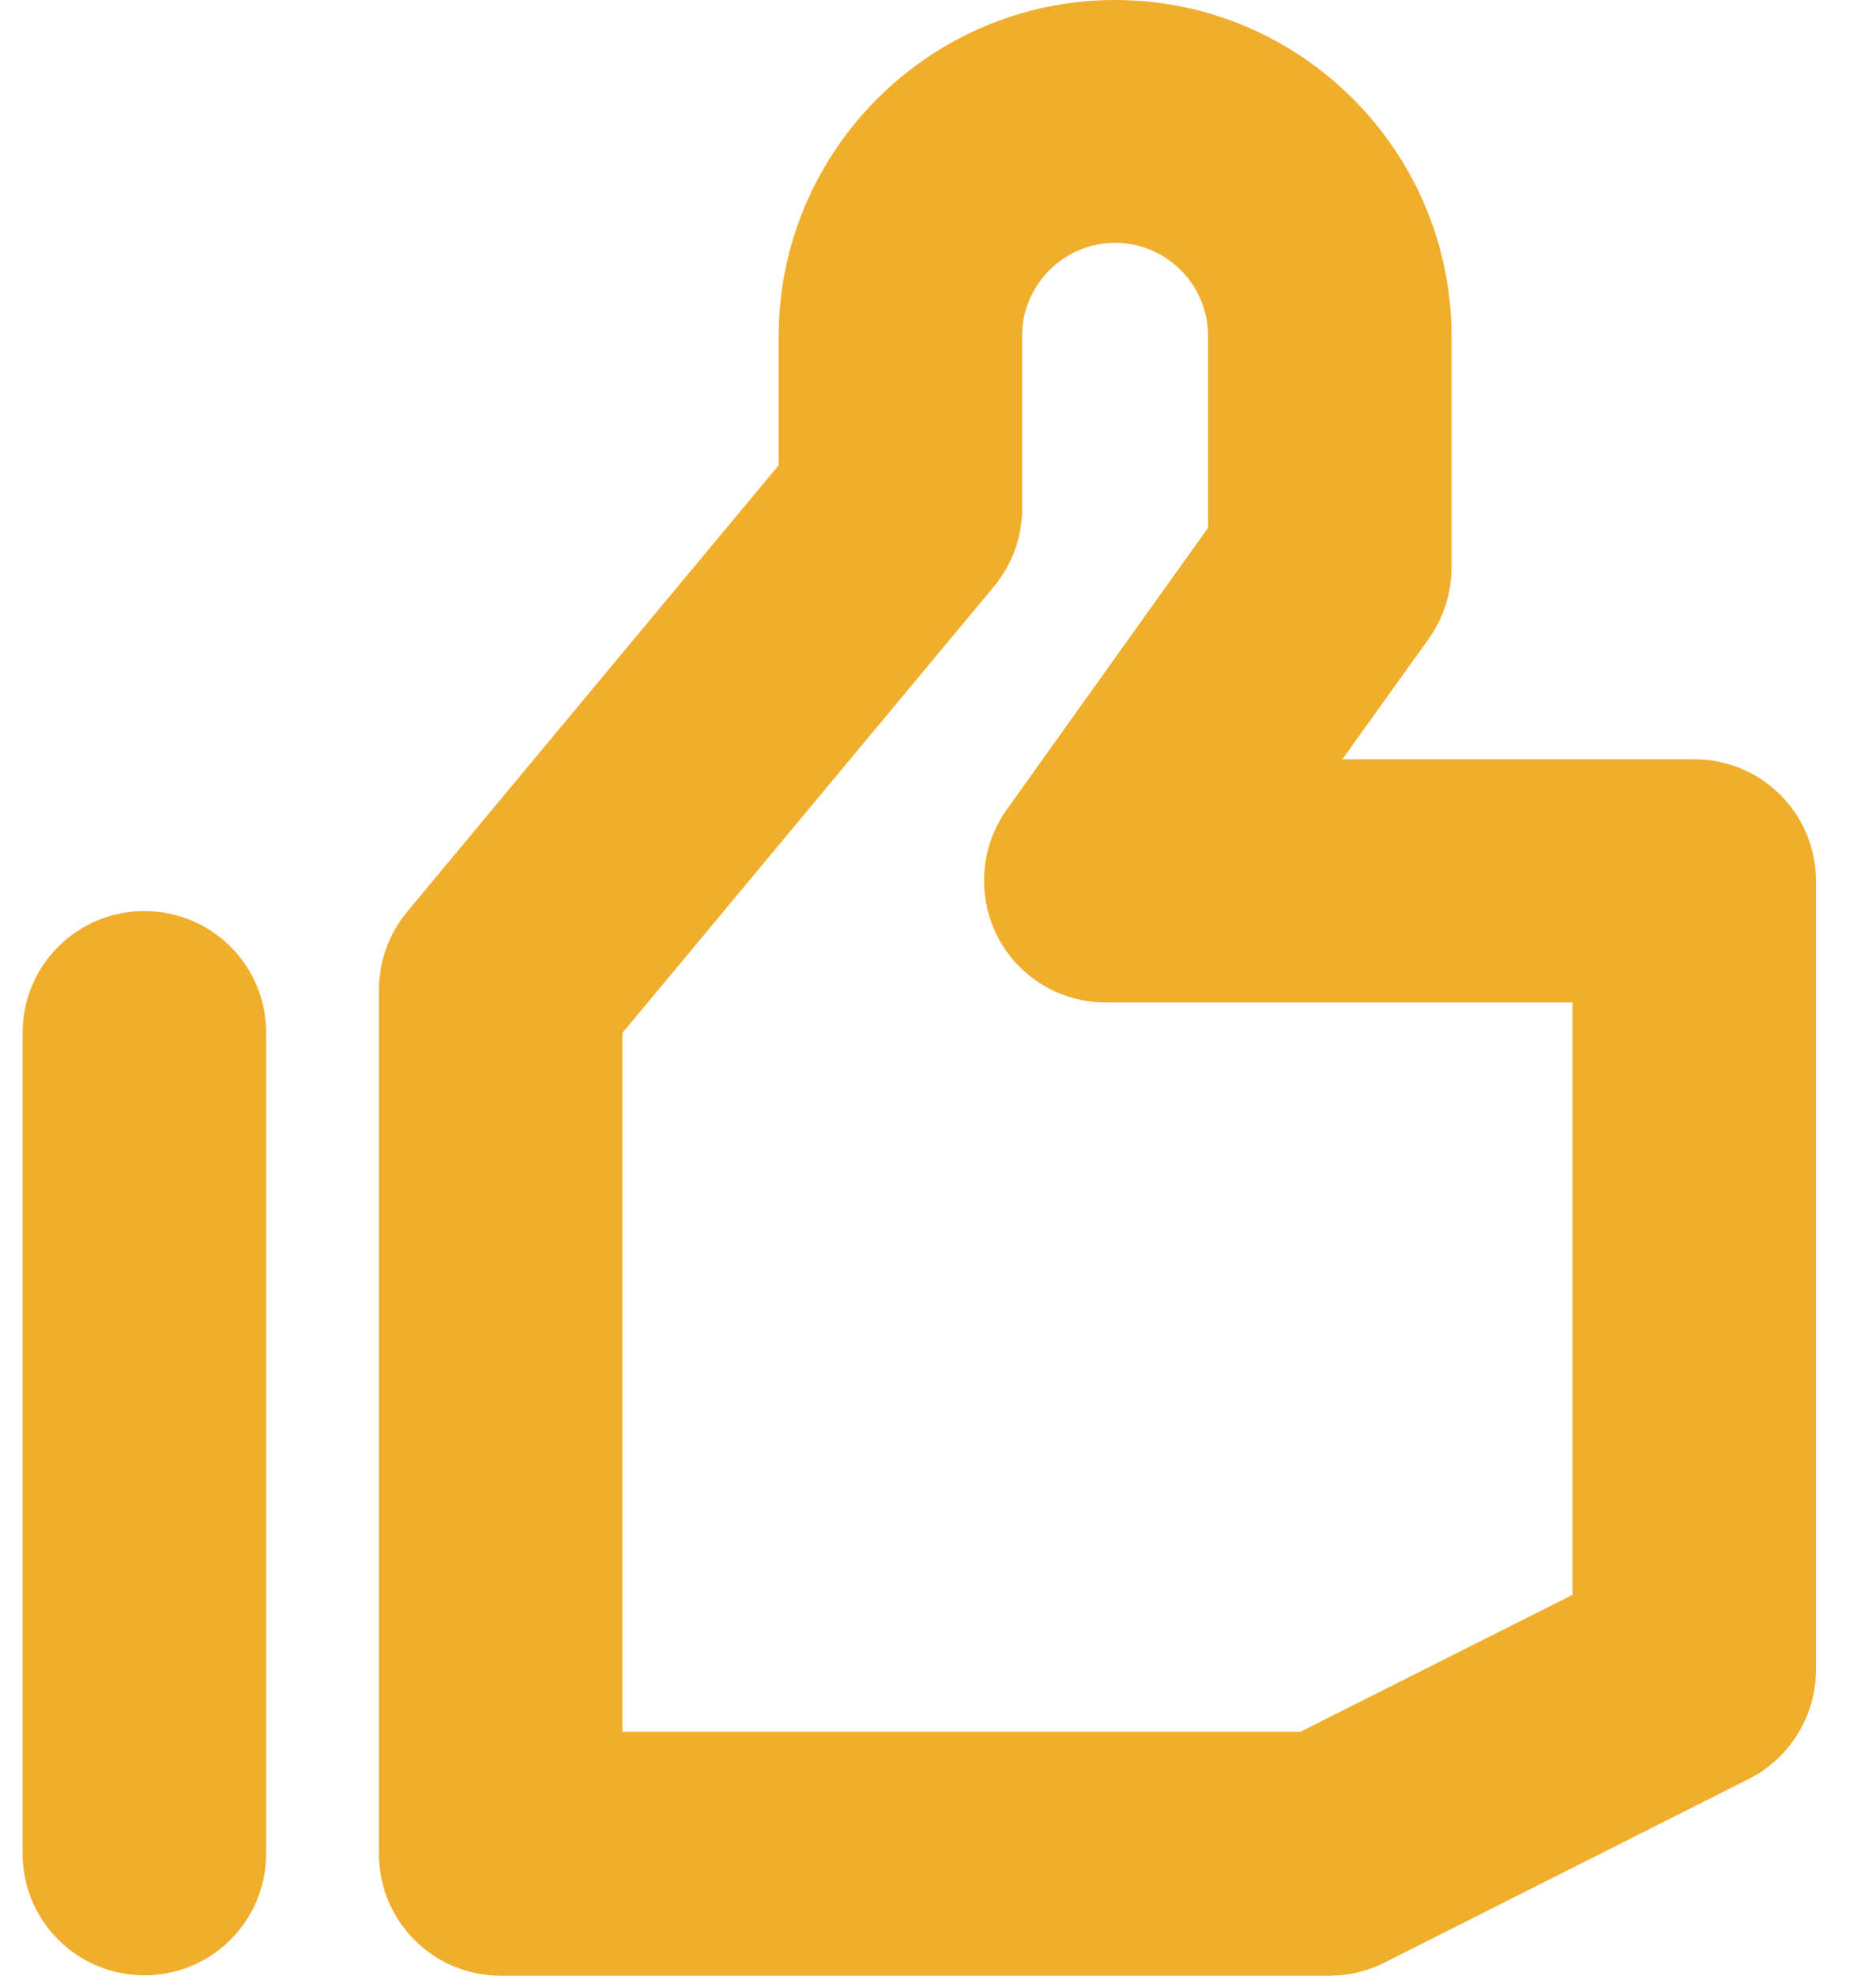 <svg width="19" height="20" viewBox="0 0 19 20" fill="none" xmlns="http://www.w3.org/2000/svg">
<g id="Group">
<path id="Vector" d="M17.159 7.686H13.595L14.471 6.465C14.619 6.256 14.701 6.005 14.701 5.746V3.407C14.701 1.529 13.172 0 11.294 0C9.415 0 7.886 1.529 7.886 3.407V4.71L4.126 9.227C3.941 9.449 3.838 9.729 3.838 10.016V18.767C3.838 19.449 4.389 20 5.071 20H13.464C13.657 20 13.846 19.955 14.019 19.869L17.714 18.007C18.129 17.797 18.392 17.369 18.392 16.905V8.919C18.392 8.237 17.841 7.686 17.159 7.686ZM15.926 16.145L13.172 17.53H6.304V10.456L10.065 5.939C10.25 5.717 10.352 5.438 10.352 5.15V3.399C10.352 2.881 10.776 2.458 11.294 2.458C11.812 2.458 12.235 2.881 12.235 3.399V5.343L10.196 8.196C9.929 8.57 9.892 9.067 10.102 9.478C10.311 9.889 10.735 10.148 11.199 10.148H15.926V16.141V16.145Z" fill="#F0AE2C"/>
<path id="Vector_2" d="M1.463 9.223C0.78 9.223 0.229 9.774 0.229 10.456V18.763C0.229 19.445 0.78 19.996 1.463 19.996C2.145 19.996 2.696 19.445 2.696 18.763V10.456C2.696 9.774 2.145 9.223 1.463 9.223Z" fill="#F0AE2C"/>
</g>
</svg>
